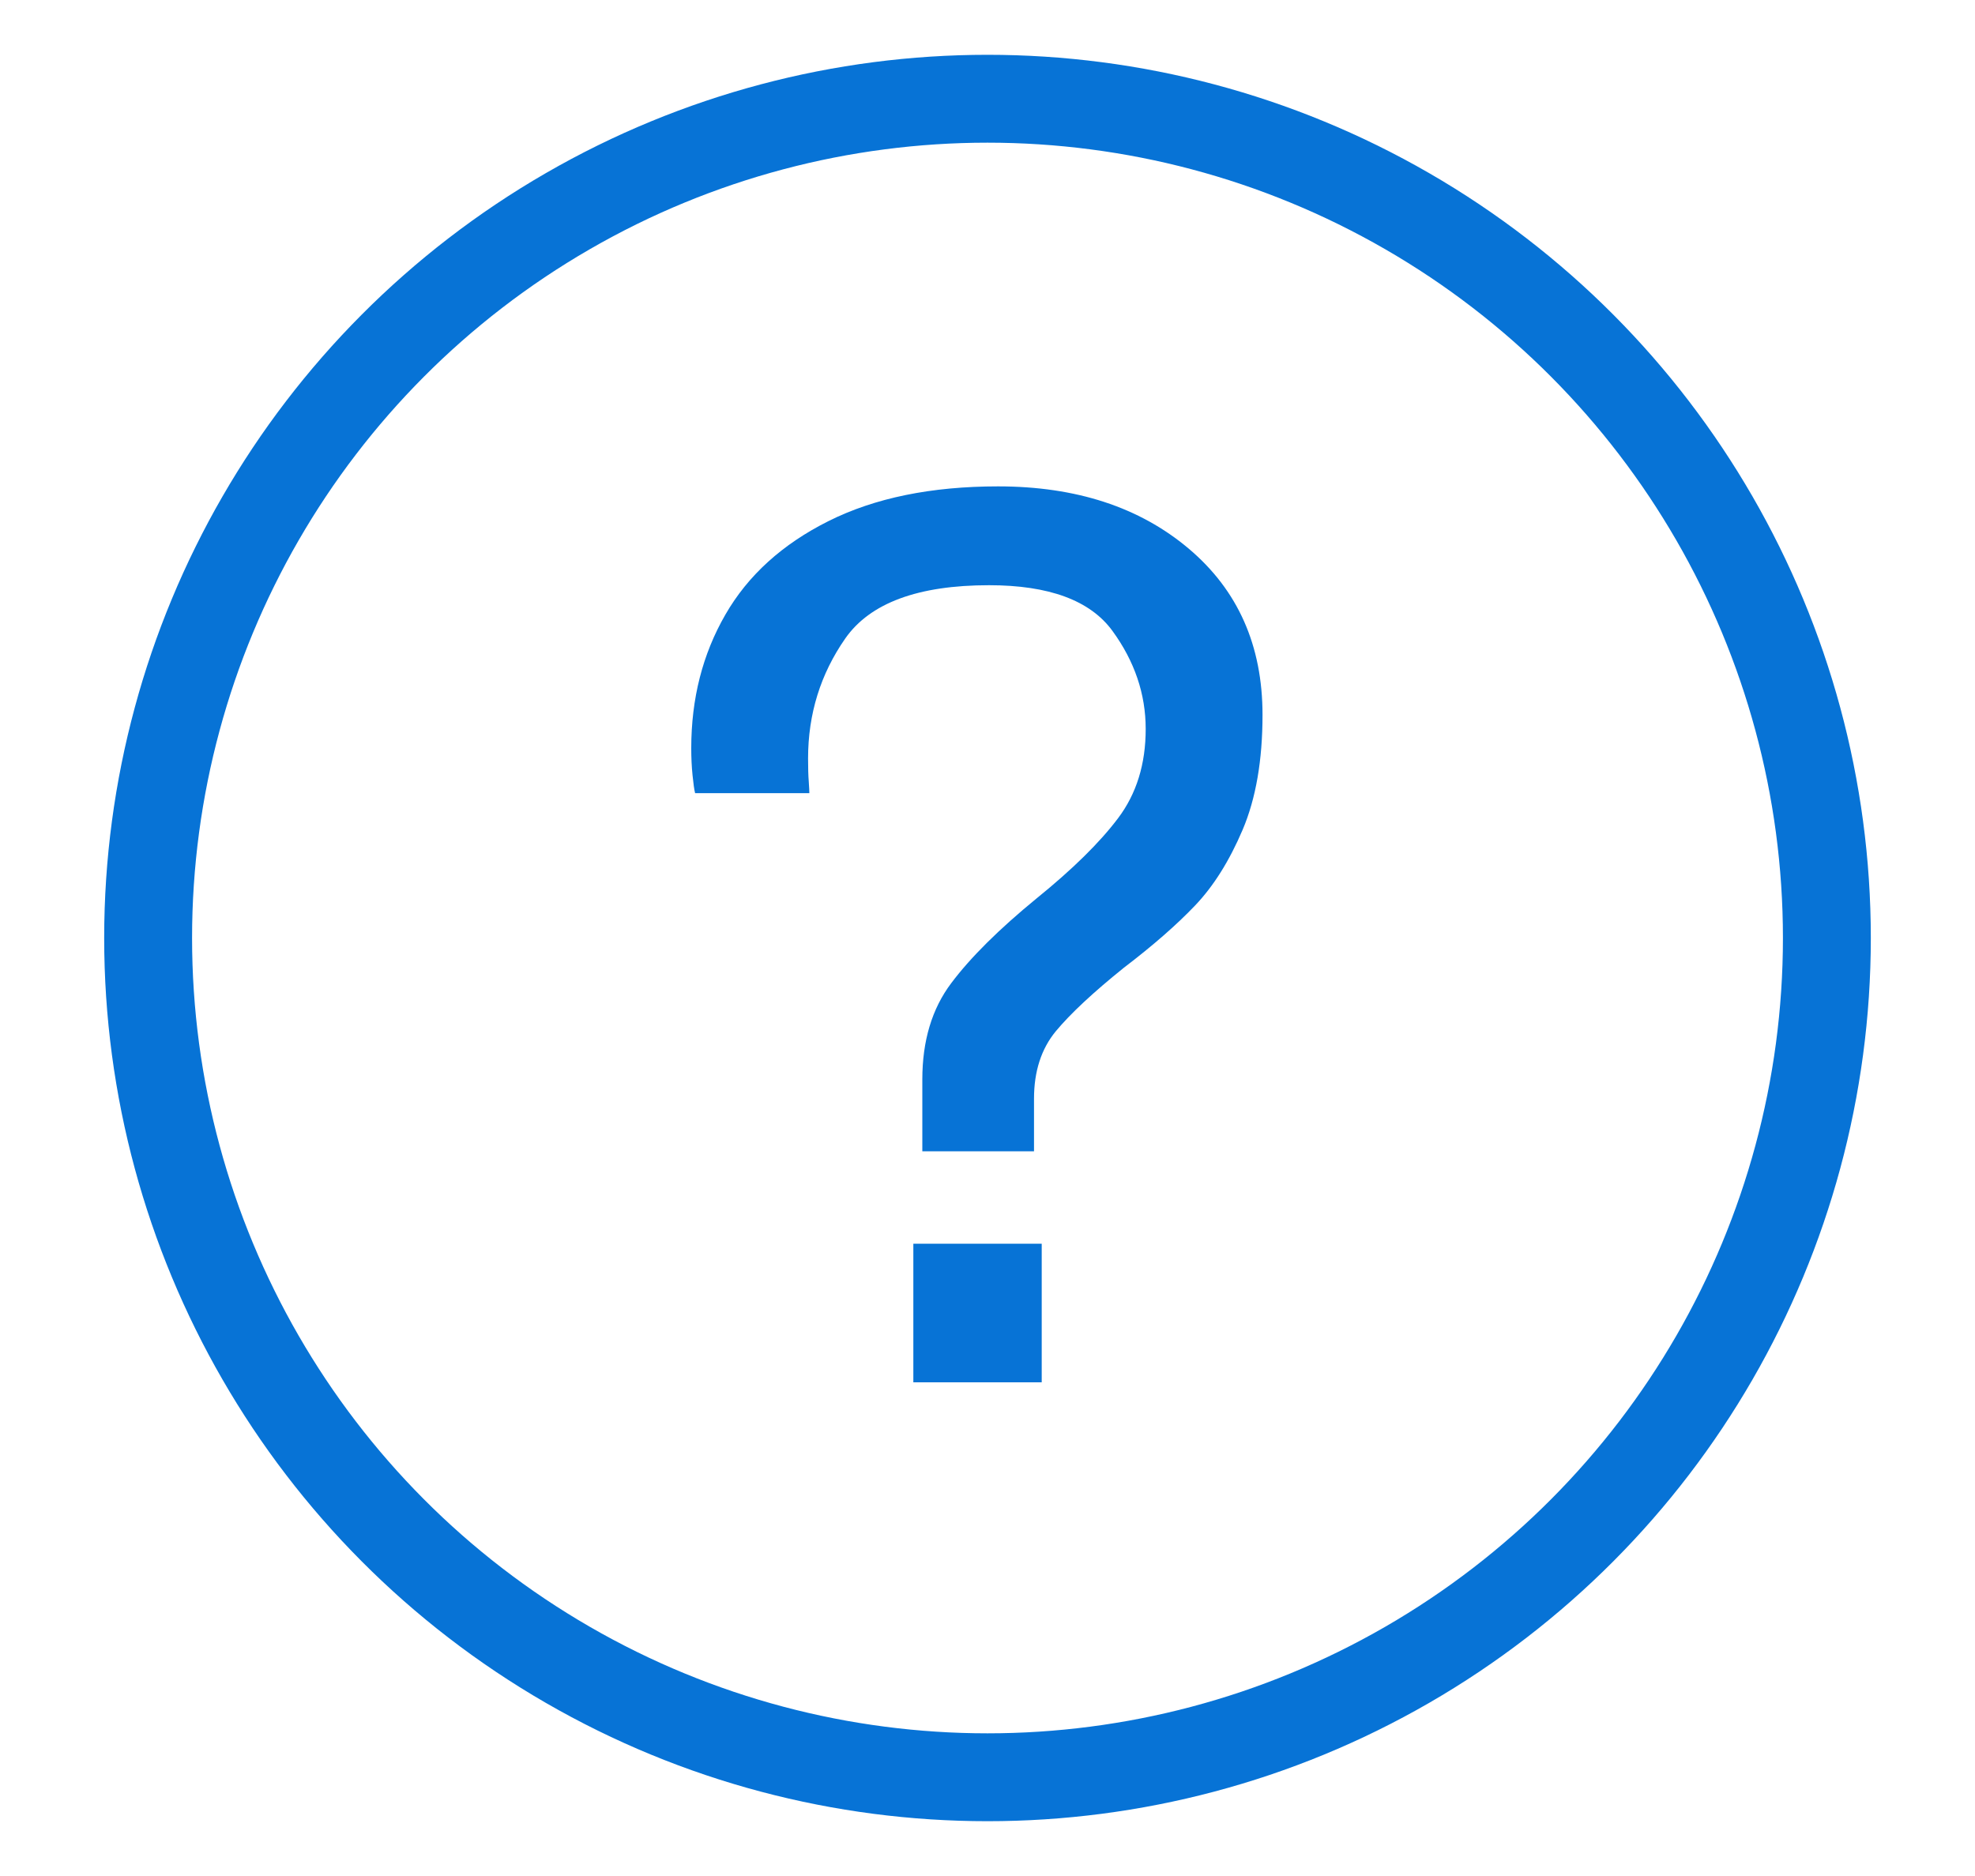 <?xml version="1.0" encoding="UTF-8"?>
<svg width="20px" height="19px" viewBox="0 0 20 19" version="1.1" xmlns="http://www.w3.org/2000/svg" xmlns:xlink="http://www.w3.org/1999/xlink">
    <!-- Generator: Sketch 55.2 (78181) - https://sketchapp.com -->
    <title>form/icon/type/question</title>
    <desc>Created with Sketch.</desc>
    <g id="form/icon/type/question" stroke="none" stroke-width="1" fill="none" fill-rule="evenodd">
        <circle id="Oval" stroke="#0773D6" stroke-width="0.89" cx="10" cy="9.5" r="8.5"></circle>
        <path d="M9.34,10.932 C9.34,10.542 9.437,10.217 9.633,9.957 C9.828,9.697 10.116,9.411 10.497,9.099 C10.861,8.804 11.136,8.534 11.322,8.287 C11.509,8.039 11.602,7.738 11.602,7.383 C11.602,7.028 11.489,6.696 11.264,6.388 C11.039,6.081 10.623,5.927 10.016,5.927 C9.297,5.927 8.811,6.107 8.56,6.466 C8.309,6.826 8.183,7.231 8.183,7.682 C8.183,7.777 8.185,7.855 8.19,7.916 C8.194,7.977 8.196,8.016 8.196,8.033 L7.039,8.033 C7.03,7.998 7.022,7.938 7.013,7.851 C7.004,7.764 7,7.673 7,7.578 C7,7.075 7.115,6.625 7.345,6.226 C7.574,5.827 7.923,5.511 8.391,5.277 C8.859,5.043 9.431,4.926 10.107,4.926 C10.896,4.926 11.539,5.136 12.037,5.556 C12.536,5.977 12.785,6.538 12.785,7.24 C12.785,7.699 12.718,8.087 12.584,8.403 C12.449,8.72 12.289,8.975 12.102,9.171 C11.916,9.366 11.676,9.576 11.381,9.801 C11.069,10.052 10.839,10.267 10.692,10.444 C10.545,10.622 10.471,10.85 10.471,11.127 L10.471,11.66 L9.34,11.66 L9.34,10.932 Z M9.249,12.596 L10.549,12.596 L10.549,14 L9.249,14 L9.249,12.596 Z" id="?" fill="#0773D6" fill-rule="nonzero"></path>
    </g>
</svg>